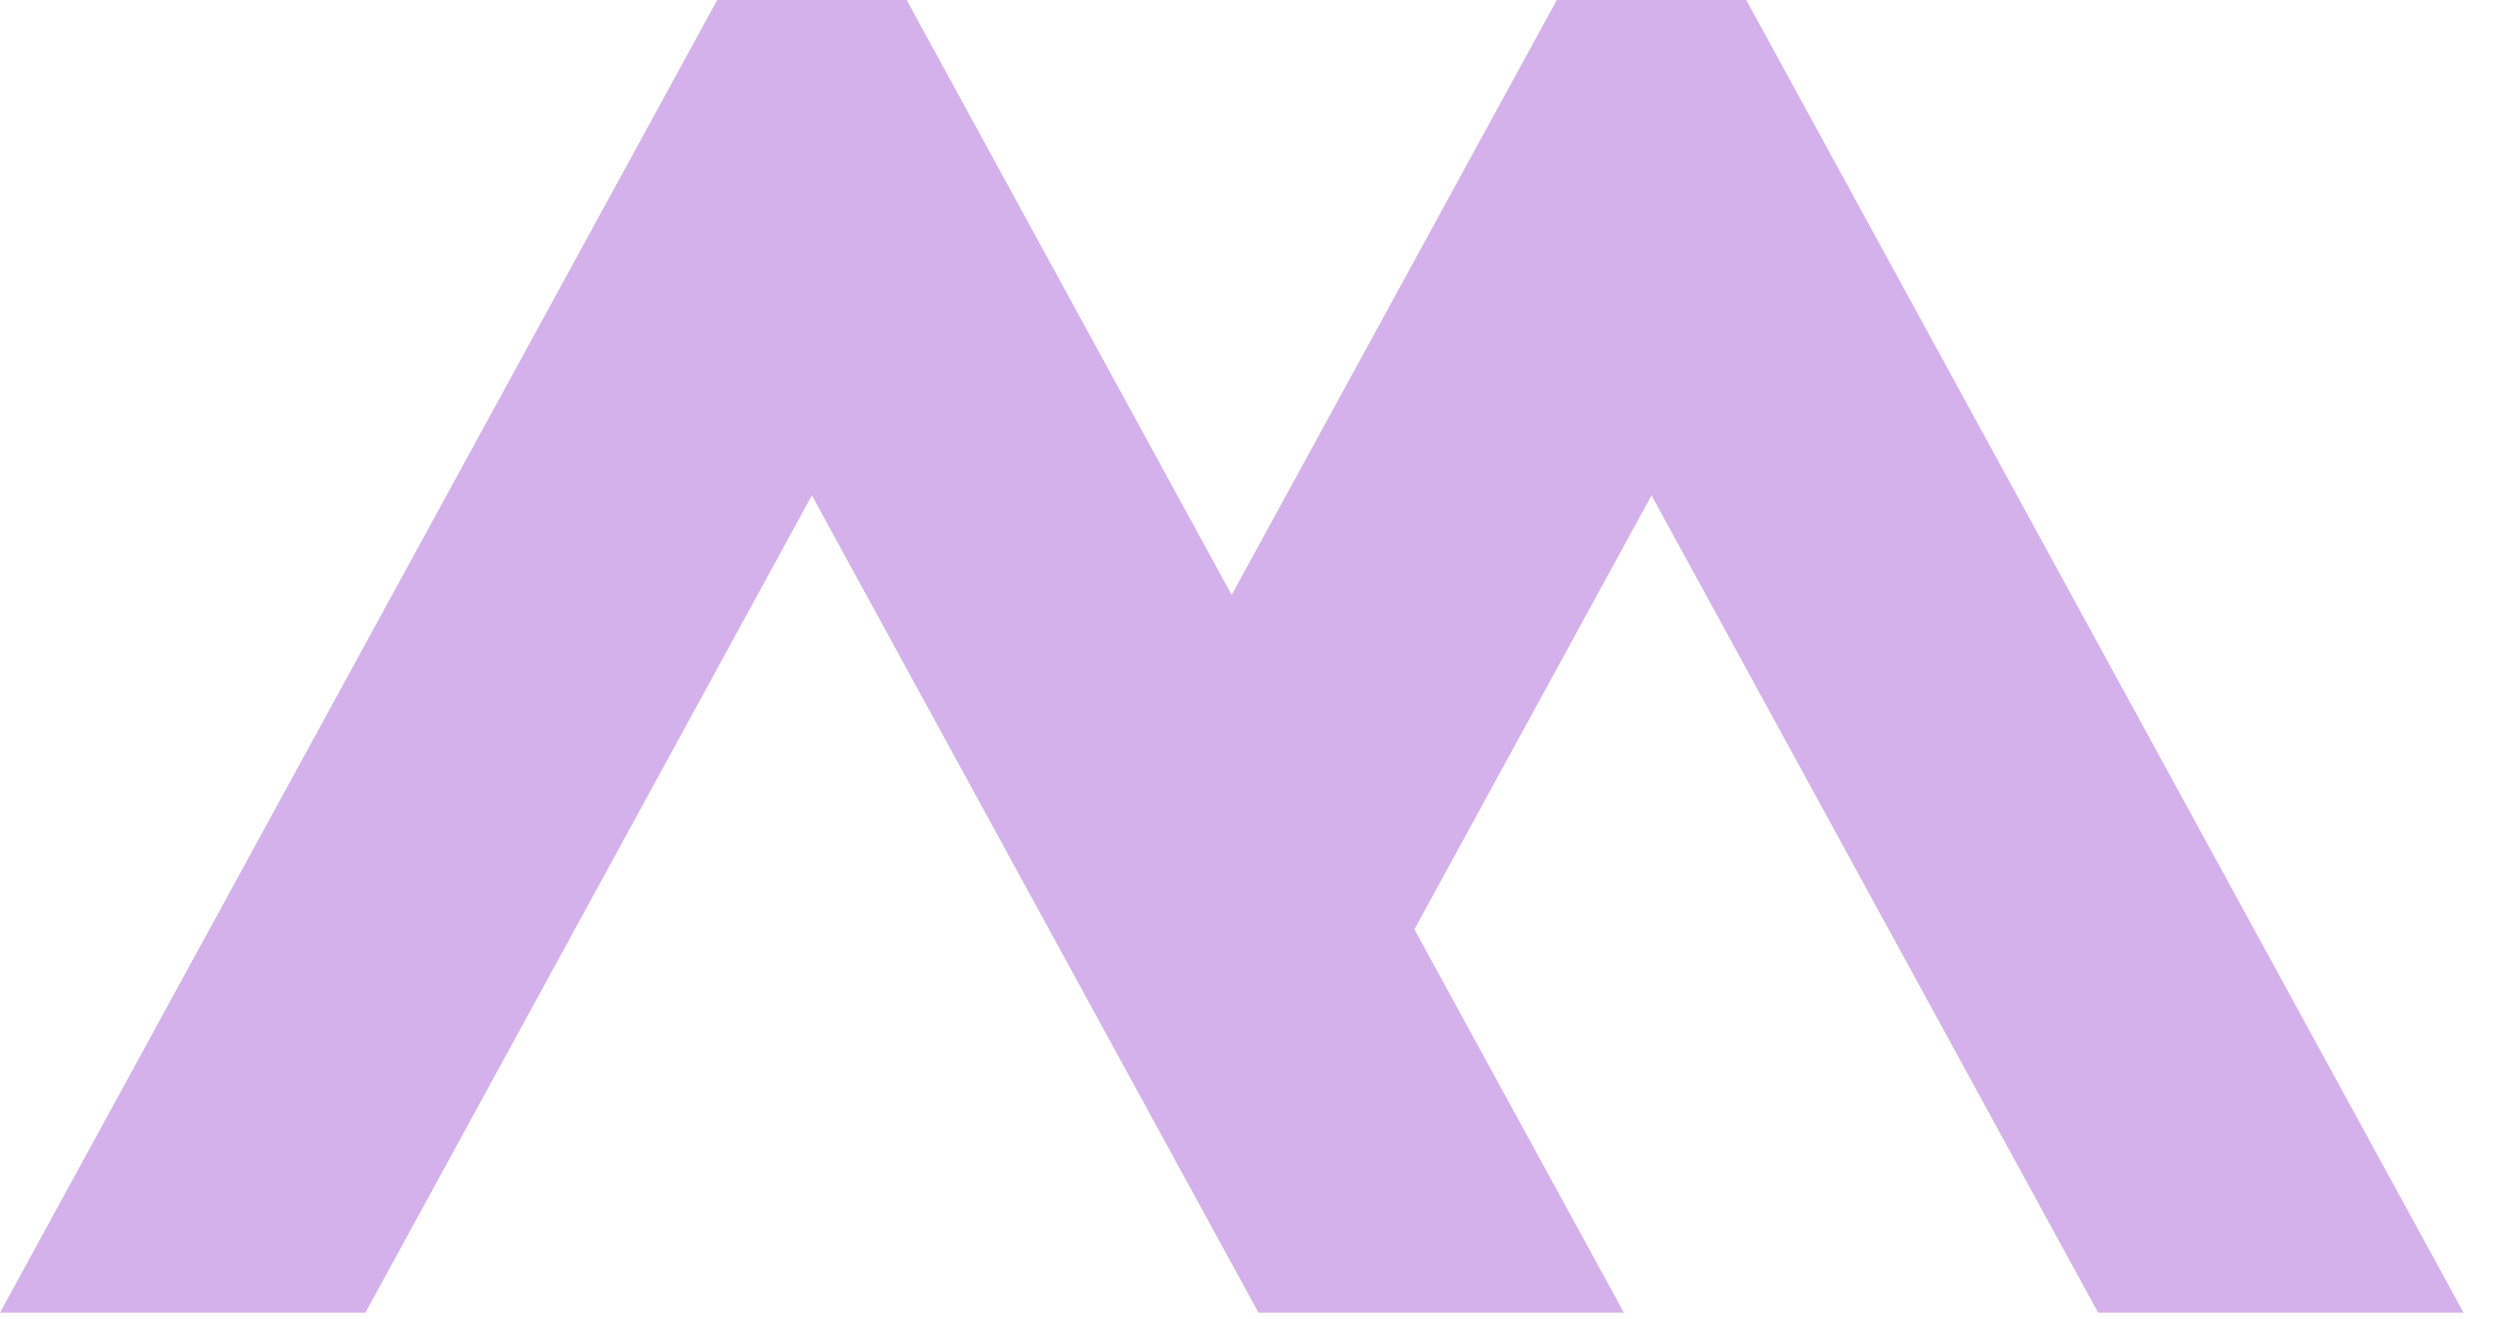 <svg width="36" height="19" viewBox="0 0 36 19" fill="none" xmlns="http://www.w3.org/2000/svg">
  <path d="M17.736 8.567L22.418 0H25.146L35.475 18.902H30.213L23.782 7.133L20.372 13.374L20.368 13.384L23.384 18.902H18.122L11.691 7.133L5.262 18.902H0L10.328 0H13.056L17.736 8.567Z" fill="#D5B1EB"/>
</svg>
